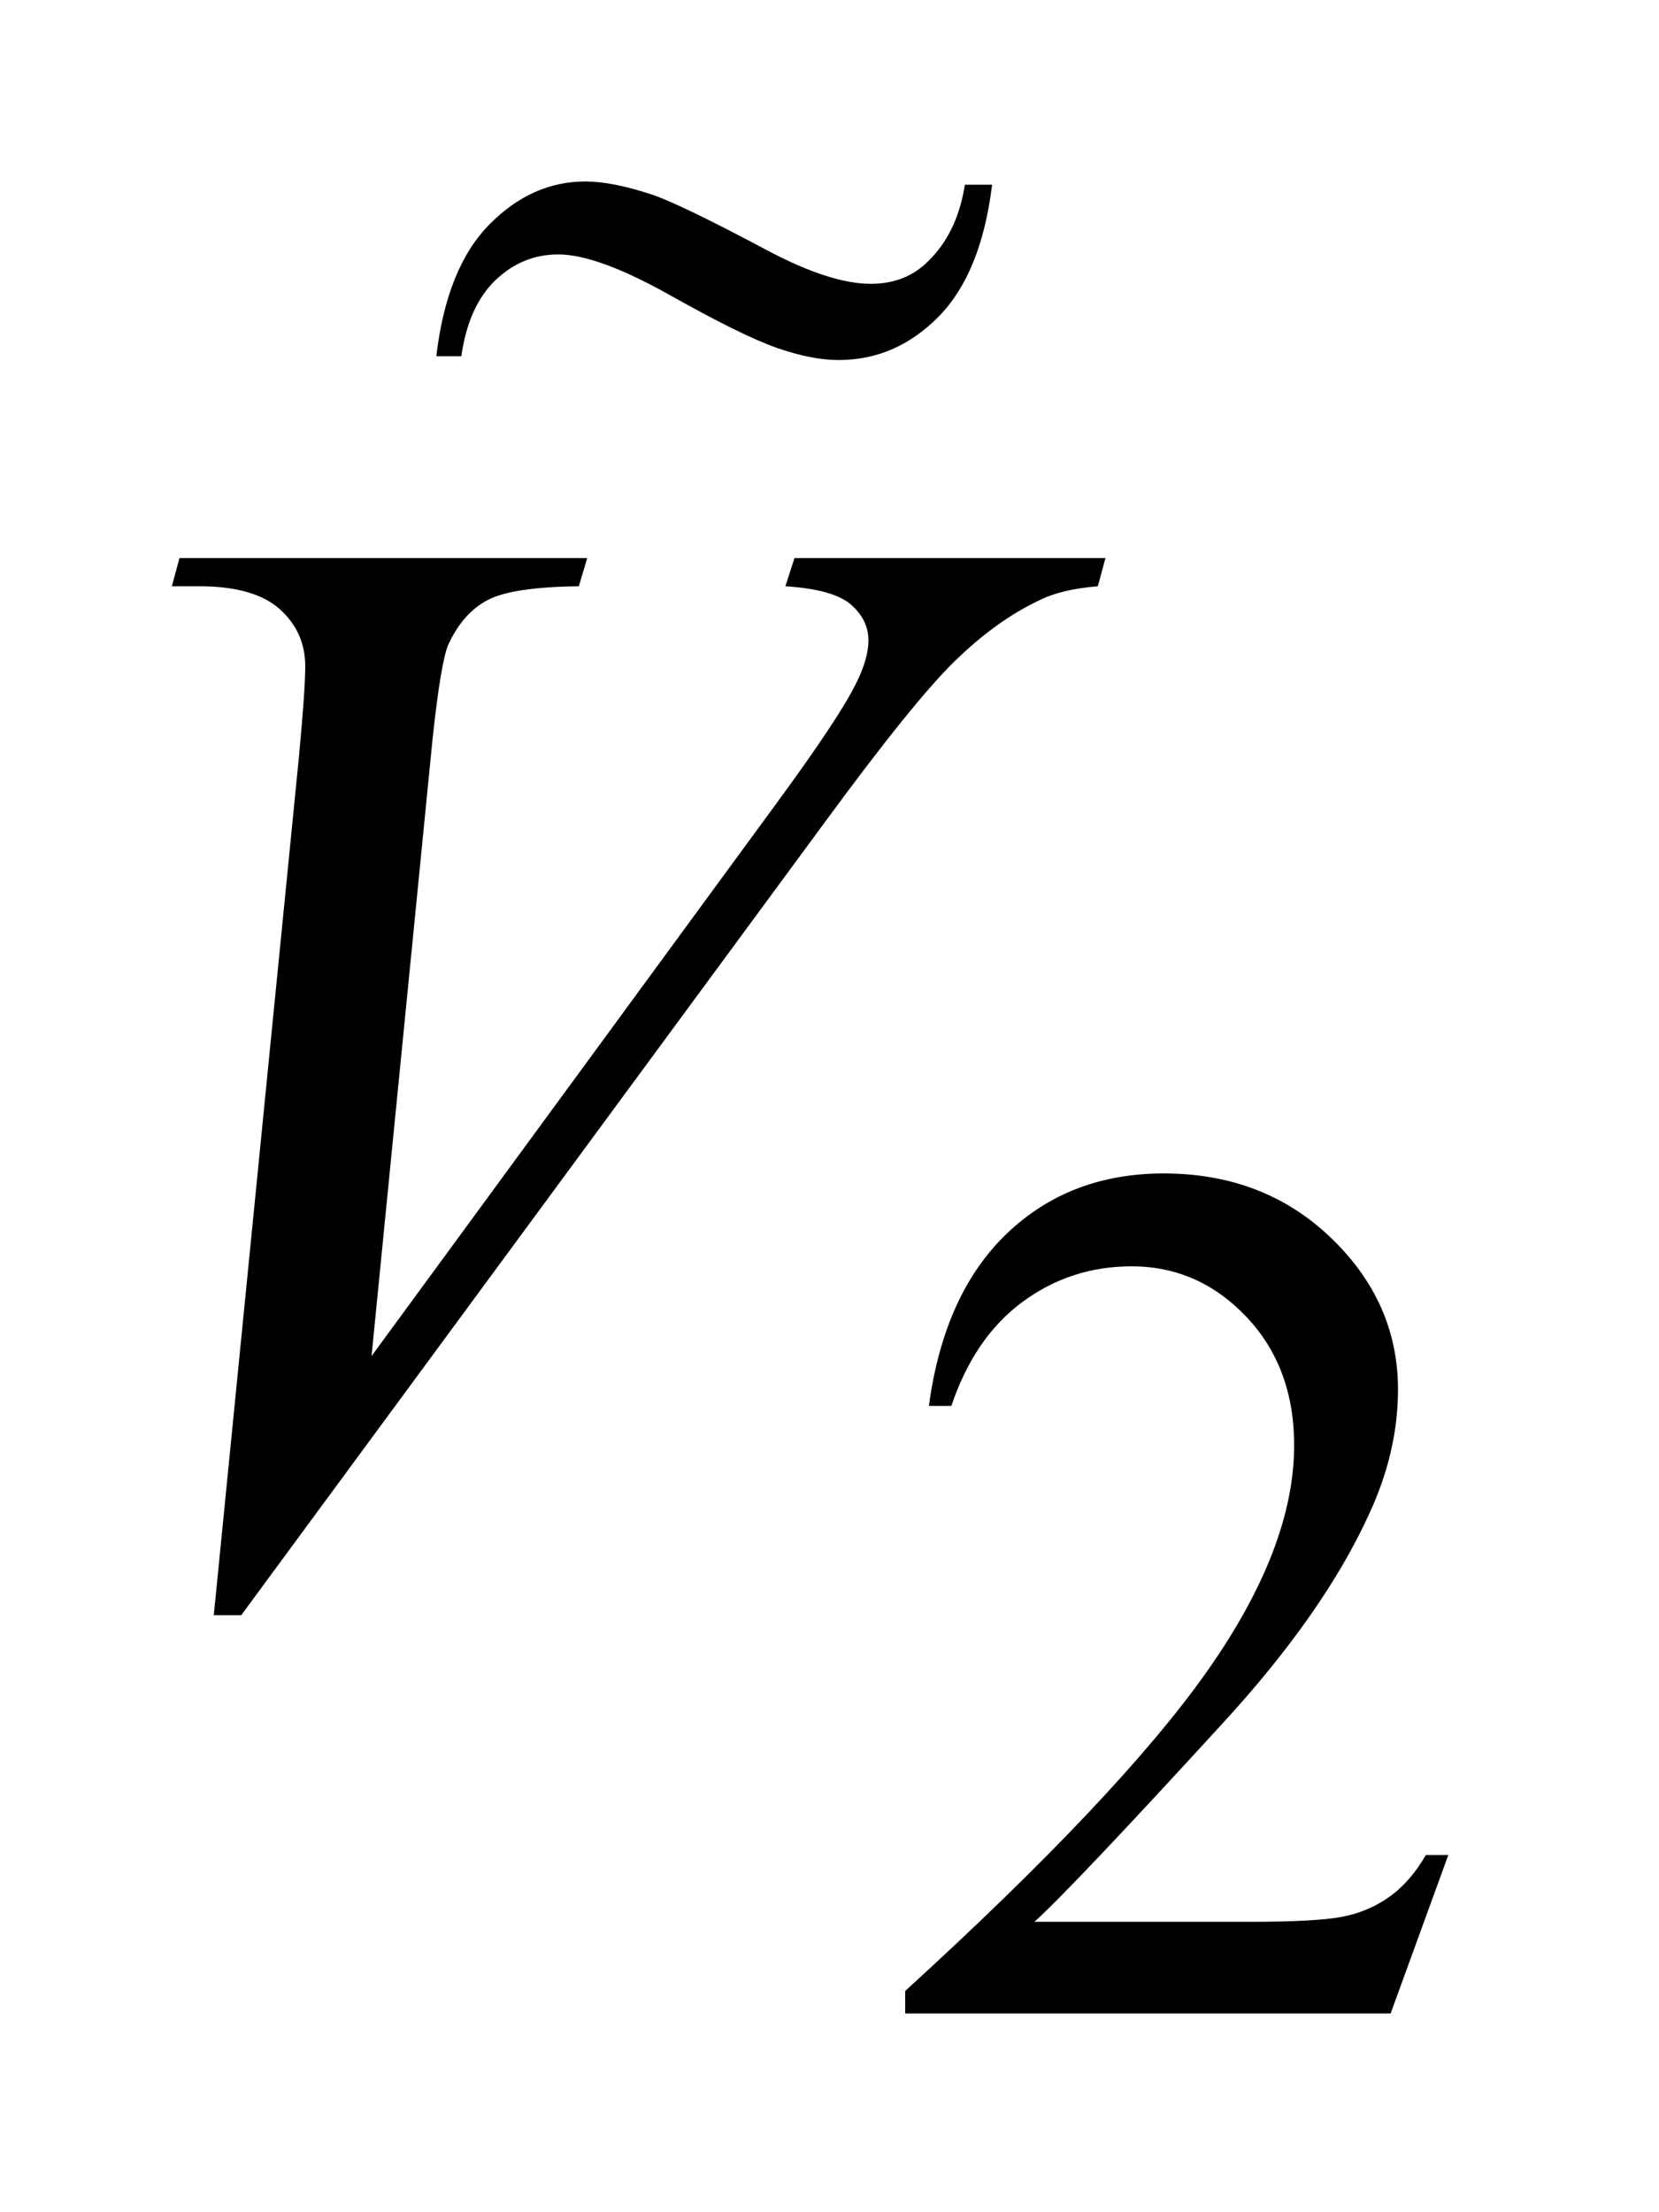 <?xml version="1.0" encoding="UTF-8"?>
<!DOCTYPE svg PUBLIC '-//W3C//DTD SVG 1.0//EN'
          'http://www.w3.org/TR/2001/REC-SVG-20010904/DTD/svg10.dtd'>
<svg stroke-dasharray="none" shape-rendering="auto" xmlns="http://www.w3.org/2000/svg" font-family="'Dialog'" text-rendering="auto" width="15" fill-opacity="1" color-interpolation="auto" color-rendering="auto" preserveAspectRatio="xMidYMid meet" font-size="12px" viewBox="0 0 15 20" fill="black" xmlns:xlink="http://www.w3.org/1999/xlink" stroke="black" image-rendering="auto" stroke-miterlimit="10" stroke-linecap="square" stroke-linejoin="miter" font-style="normal" stroke-width="1" height="20" stroke-dashoffset="0" font-weight="normal" stroke-opacity="1"
><!--Generated by the Batik Graphics2D SVG Generator--><defs id="genericDefs"
  /><g
  ><defs id="defs1"
    ><clipPath clipPathUnits="userSpaceOnUse" id="clipPath1"
      ><path d="M1.16 0.819 L10.561 0.819 L10.561 13.489 L1.16 13.489 L1.16 0.819 Z"
      /></clipPath
      ><clipPath clipPathUnits="userSpaceOnUse" id="clipPath2"
      ><path d="M37.051 26.171 L37.051 430.949 L337.402 430.949 L337.402 26.171 Z"
      /></clipPath
      ><clipPath clipPathUnits="userSpaceOnUse" id="clipPath3"
      ><path d="M1.16 0.819 L1.16 13.489 L10.561 13.489 L10.561 0.819 Z"
      /></clipPath
      ><clipPath clipPathUnits="userSpaceOnUse" id="clipPath4"
      ><path d="M128.536 76.817 L128.536 256 L558.292 256 L558.292 76.817 Z"
      /></clipPath
    ></defs
    ><g transform="scale(1.576,1.576) translate(-1.16,-0.819) matrix(0.031,0,0,0.031,0,0)"
    ><path d="M305.453 369.688 L294.781 399 L204.938 399 L204.938 394.844 Q244.578 358.688 260.75 335.773 Q276.922 312.859 276.922 293.875 Q276.922 279.391 268.055 270.07 Q259.188 260.75 246.828 260.75 Q235.594 260.75 226.672 267.32 Q217.75 273.891 213.484 286.578 L209.328 286.578 Q212.125 265.812 223.75 254.688 Q235.375 243.562 252.781 243.562 Q271.312 243.562 283.727 255.469 Q296.141 267.375 296.141 283.547 Q296.141 295.125 290.75 306.688 Q282.438 324.875 263.797 345.203 Q235.828 375.75 228.859 382.047 L268.625 382.047 Q280.75 382.047 285.633 381.148 Q290.516 380.25 294.445 377.492 Q298.375 374.734 301.297 369.688 L305.453 369.688 Z" stroke="none" clip-path="url(#clipPath2)"
    /></g
    ><g transform="matrix(0.049,0,0,0.049,-1.827,-1.291)"
    ><path d="M76.734 324.359 L92.484 165.594 Q93.609 153.5 93.609 149.281 Q93.609 142.953 88.898 138.734 Q84.188 134.516 74.062 134.516 L69 134.516 L70.406 129.312 L145.641 129.312 L144.094 134.516 Q131.859 134.656 127.289 137.047 Q122.719 139.438 120.047 145.203 Q118.641 148.297 117.094 162.781 L105.844 276.547 L180.234 175.016 Q192.328 158.562 195.422 152.094 Q197.531 147.734 197.531 144.5 Q197.531 140.703 194.297 137.891 Q191.062 135.078 182.203 134.516 L183.891 129.312 L241.266 129.312 L239.859 134.516 Q232.969 135.078 228.891 137.188 Q221.156 140.844 213.492 148.297 Q205.828 155.75 189.234 178.391 L81.797 324.359 L76.734 324.359 Z" stroke="none" clip-path="url(#clipPath2)"
    /></g
    ><g transform="matrix(0.035,0,0,0.035,-4.431,-2.648)"
    ><path d="M375.859 123.375 L382.891 123.375 C381.016 138.656 376.398 150.024 369.039 157.477 C361.68 164.93 353.078 168.656 343.234 168.656 C338.641 168.656 333.367 167.625 327.414 165.562 C321.461 163.5 312.227 158.953 299.711 151.922 C287.195 144.891 277.562 141.375 270.812 141.375 C264.625 141.375 259.211 143.601 254.57 148.055 C249.93 152.508 247 159.047 245.781 167.672 L239.312 167.672 C241.094 152.484 245.641 141.164 252.953 133.711 C260.266 126.258 268.562 122.531 277.844 122.531 C282.438 122.531 288.156 123.656 295 125.906 C299.969 127.594 309.766 132.328 324.391 140.109 C335.453 146.016 344.5 148.969 351.531 148.969 C357.531 148.969 362.453 147.047 366.297 143.203 C371.359 138.328 374.547 131.719 375.859 123.375 Z" stroke="none" clip-path="url(#clipPath4)"
    /></g
  ></g
></svg
>
